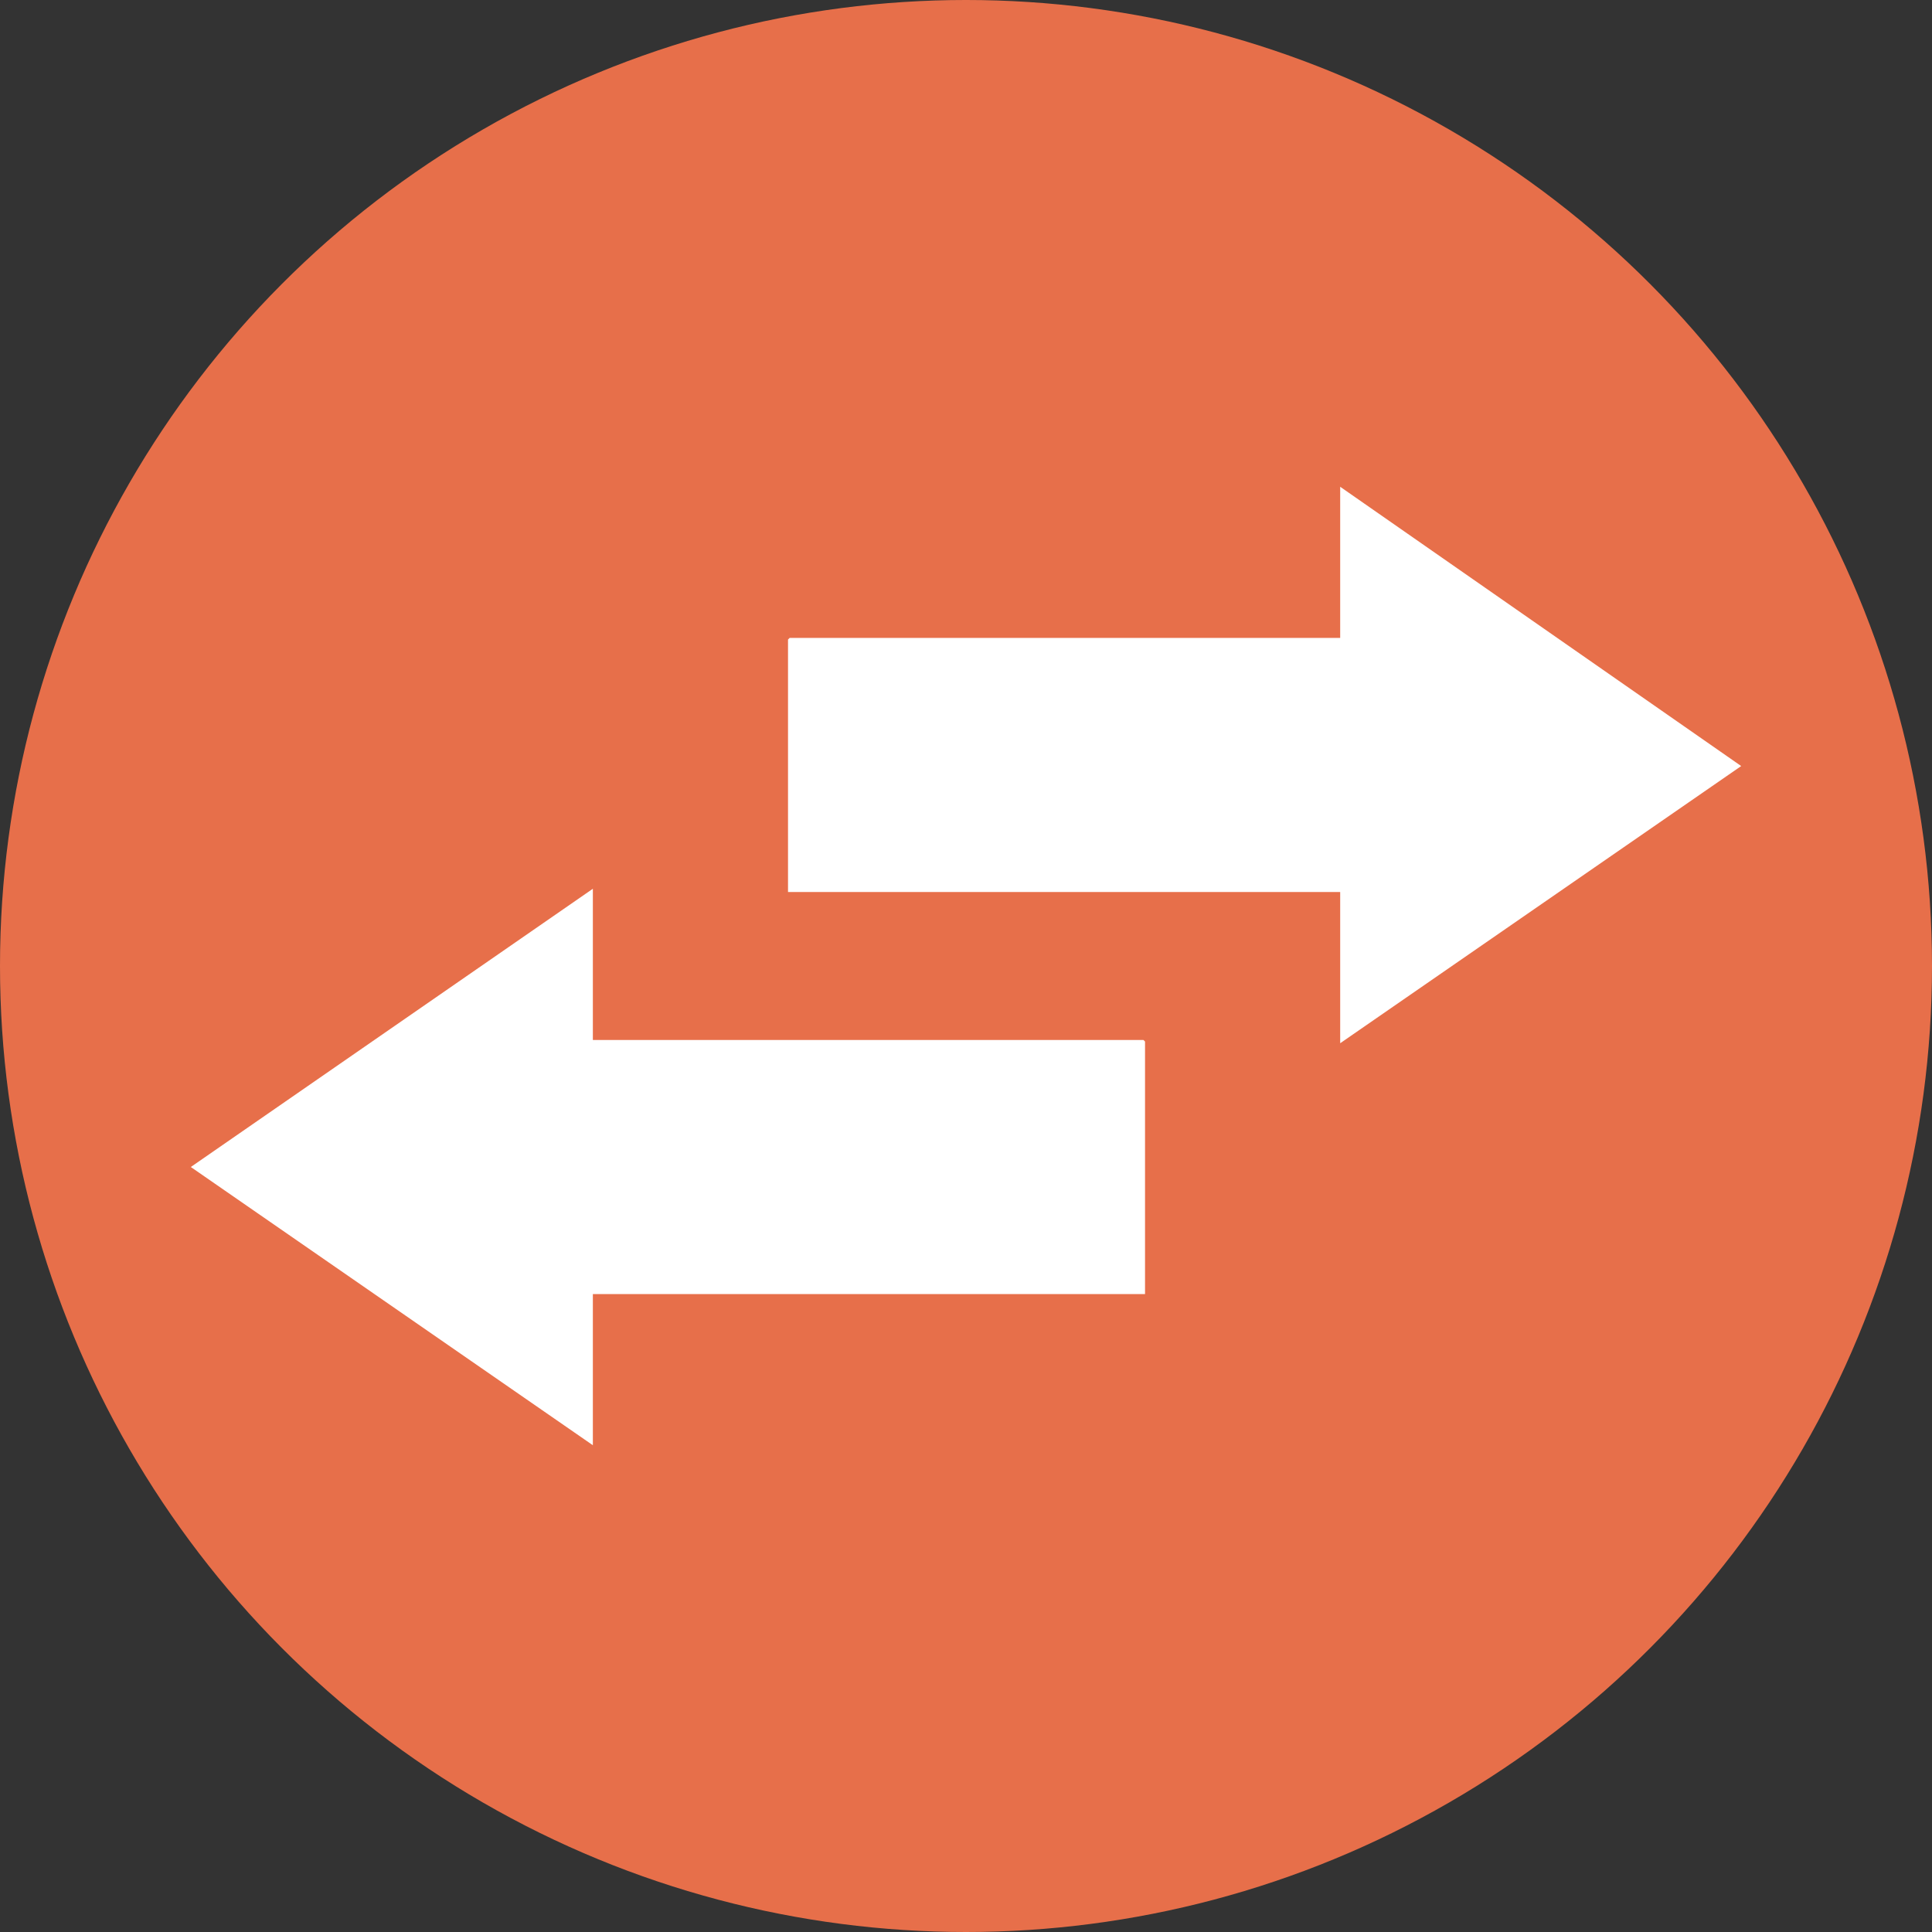 <?xml version="1.0" encoding="UTF-8"?>
<svg id="All" xmlns="http://www.w3.org/2000/svg" viewBox="0 0 810 810">
  <rect x="0" y="0" width="810" height="810" fill="#333333" stroke="none"/>
  <defs>
    <style>
      .cls-1 {
        fill: #fff;
      }

      .cls-2 {
        fill: #e76f4a;
      }
    </style>
  </defs>
  <g id="Circle_Transfers" data-name="Circle Transfers">
    <circle class="cls-2" cx="405" cy="405" r="405"/>
    <g>
      <path class="cls-1" d="M248.56,372.63v63.38h230.83s.67.63.67.67v105.86h-231.5v63.38l-168.56-116.65,168.56-116.65Z"/>
      <path class="cls-1" d="M561.88,437.37v-63.38h-231.5v-105.86s.63-.67.67-.67h230.83v-63.38l168.12,117.09-168.12,116.21Z"/>
    </g>
  </g>
</svg>